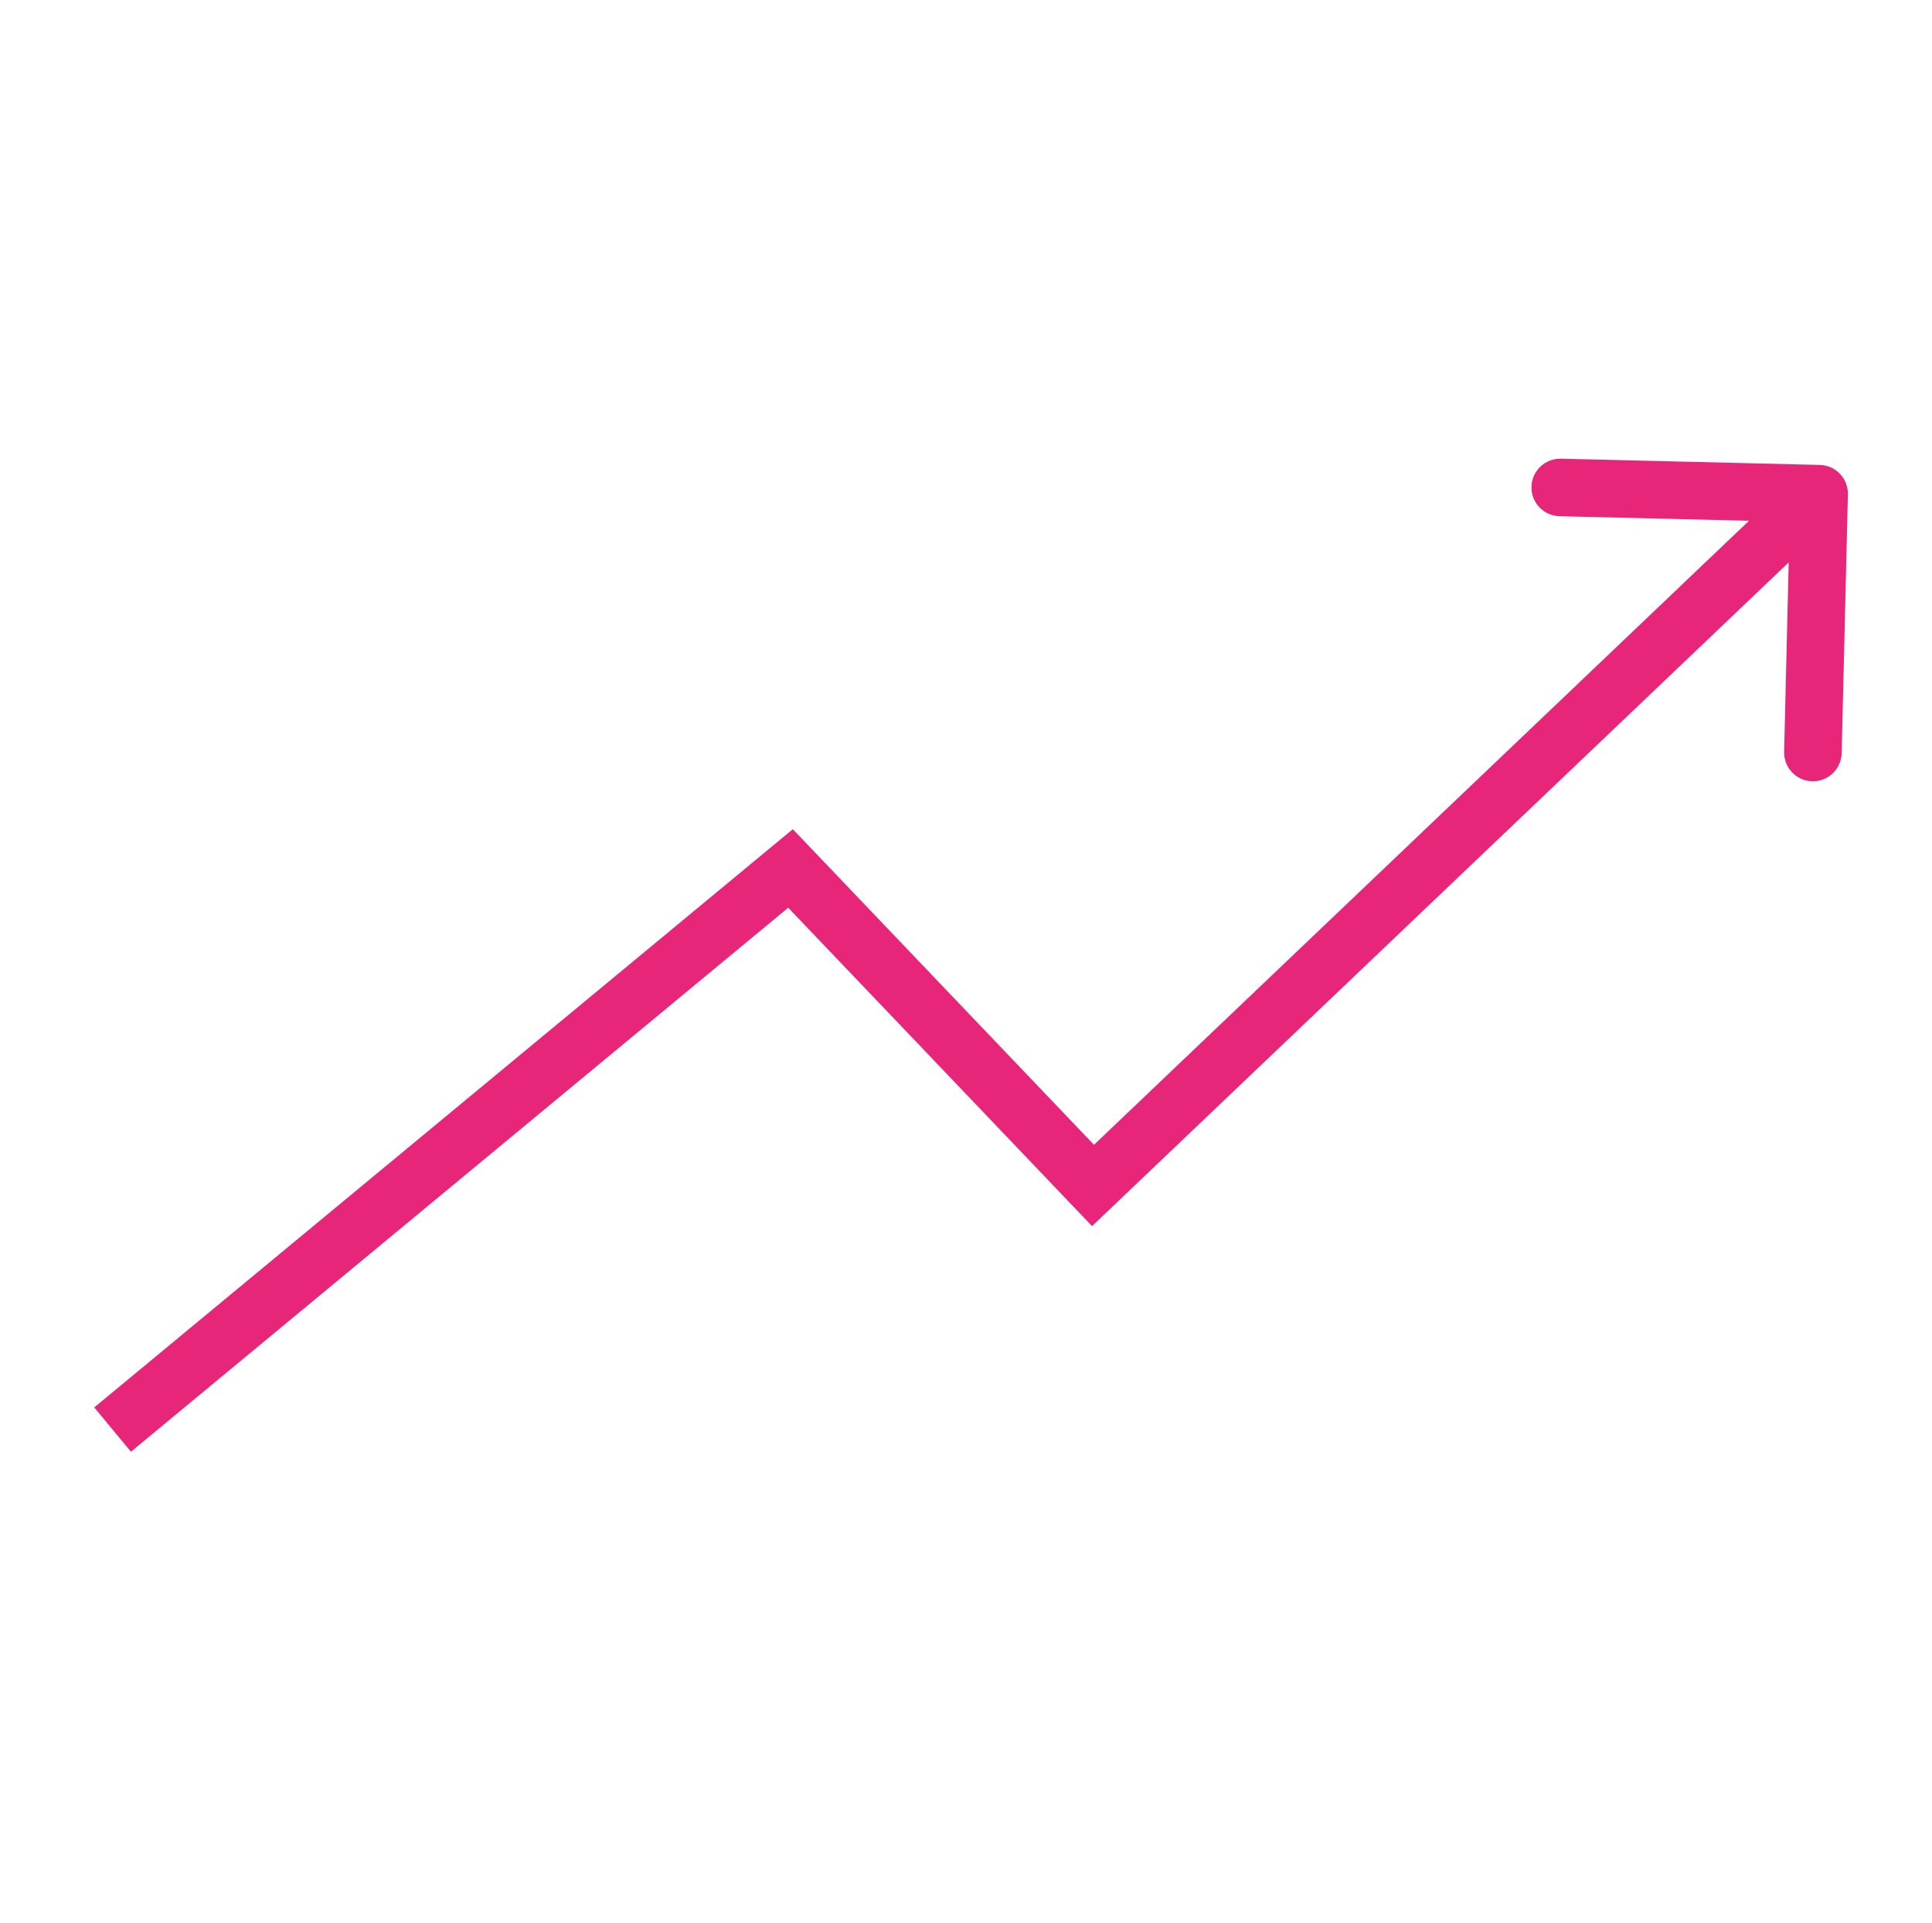 <?xml version="1.0" encoding="UTF-8"?>
<svg xmlns="http://www.w3.org/2000/svg" width="235" height="234" viewBox="0 0 235 234" fill="none">
  <path d="M132.951 144.233L130.418 146.649L132.833 149.18L135.365 146.767L132.951 144.233ZM224.77 60.151C224.817 58.218 223.288 56.614 221.355 56.568L189.865 55.809C187.932 55.763 186.328 57.291 186.281 59.224C186.235 61.156 187.764 62.761 189.696 62.807L217.688 63.481L217.014 91.473C216.967 93.406 218.496 95.01 220.428 95.056C222.361 95.103 223.965 93.574 224.012 91.642L224.77 60.151ZM96.154 105.663L98.687 103.247L96.435 100.887L93.922 102.967L96.154 105.663ZM135.365 146.767L223.686 62.6L218.857 57.533L130.536 141.699L135.365 146.767ZM135.483 141.817L98.687 103.247L93.622 108.079L130.418 146.649L135.483 141.817ZM93.922 102.967L11.463 171.238L15.927 176.629L98.386 108.359L93.922 102.967Z" fill="#E7267A"></path>
</svg>
